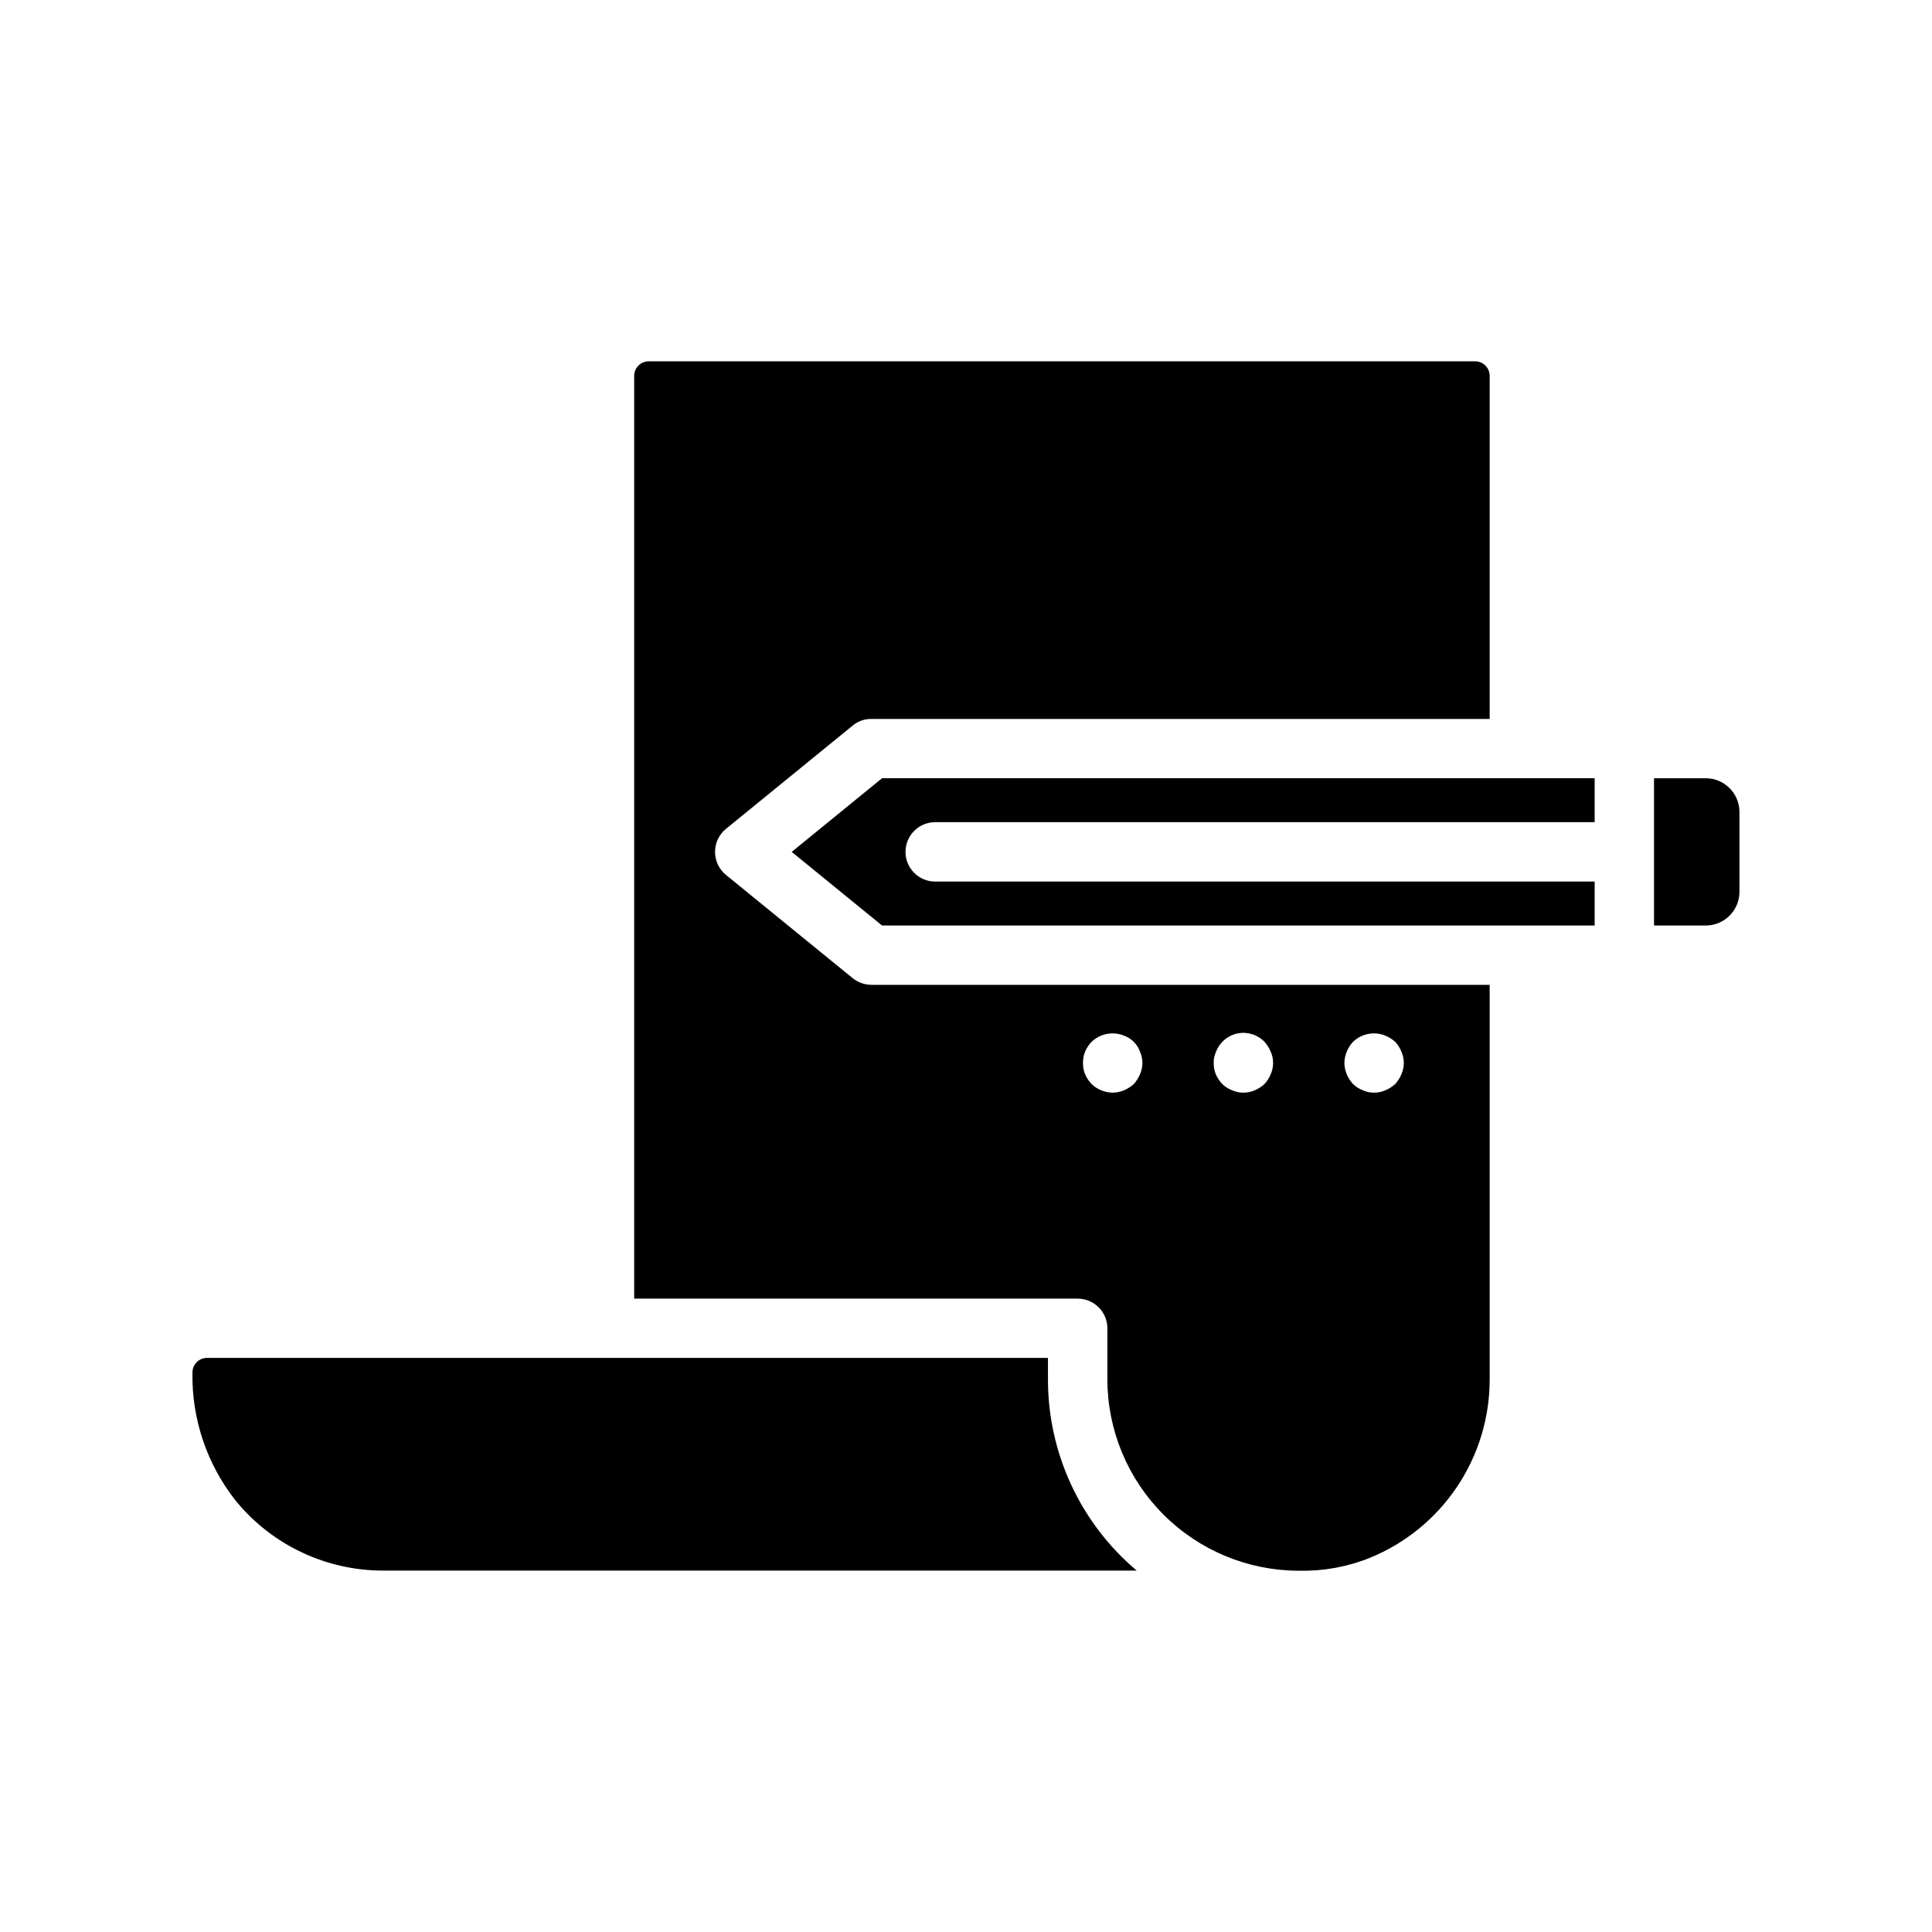 <?xml version="1.0" encoding="UTF-8"?>
<!-- Uploaded to: SVG Repo, www.svgrepo.com, Generator: SVG Repo Mixer Tools -->
<svg fill="#000000" width="800px" height="800px" version="1.1" viewBox="144 144 512 512" xmlns="http://www.w3.org/2000/svg">
 <path d="m546.74 350.24h19.859v11.645h-174.76c-4.348 0-7.871 3.523-7.871 7.871s3.523 7.871 7.871 7.871h174.76v11.645h-188.85l-23.938-19.516 23.938-19.516zm-125.02 159.36v-5.738h-222.86c-2.129 0-3.856 1.727-3.856 3.856-0.23 12.41 3.887 24.508 11.633 34.203 9.582 11.594 23.84 18.305 38.883 18.305h0.156 199.57c-14.918-12.586-23.527-31.109-23.527-50.625zm-46.762-104.61h163.82v104.62c-0.004 10.133-3.023 20.039-8.676 28.449-5.652 8.41-13.68 14.949-23.062 18.781-5.945 2.394-12.312 3.559-18.719 3.418h-0.238c-13.41-0.043-26.262-5.387-35.746-14.871s-14.828-22.336-14.871-35.746v-13.621c0-2.086-0.828-4.09-2.305-5.562-1.477-1.477-3.481-2.309-5.566-2.309h-117.53v-244.54c0-2.129 1.73-3.859 3.859-3.859h219c2.129 0 3.856 1.73 3.856 3.859v90.922h-163.82c-1.809-0.043-3.57 0.574-4.957 1.73l-33.613 27.395h-0.004c-1.832 1.496-2.894 3.734-2.894 6.102 0 2.367 1.062 4.606 2.894 6.102l33.543 27.332c1.422 1.16 3.199 1.793 5.031 1.793zm125.32 20.703c0.012 1.031 0.227 2.047 0.629 2.992 0.398 0.953 0.957 1.832 1.652 2.598 0.754 0.711 1.637 1.27 2.598 1.652 1.906 0.84 4.078 0.84 5.984 0 0.953-0.402 1.828-0.961 2.598-1.652 0.695-0.766 1.254-1.645 1.652-2.598 0.84-1.906 0.84-4.078 0-5.981-0.383-0.965-0.941-1.852-1.652-2.606-0.77-0.691-1.648-1.246-2.598-1.648-2.934-1.191-6.297-0.547-8.582 1.648-0.711 0.754-1.27 1.641-1.652 2.606-0.402 0.945-0.617 1.961-0.629 2.988zm-34.637 0c-0.016 1.023 0.172 2.043 0.551 2.992 0.426 0.957 1.012 1.836 1.73 2.598 0.742 0.727 1.625 1.289 2.598 1.652 1.906 0.84 4.078 0.84 5.984 0 0.949-0.402 1.828-0.961 2.598-1.652 0.695-0.766 1.254-1.645 1.652-2.598 0.84-1.906 0.84-4.078 0-5.981-0.402-0.957-0.961-1.836-1.652-2.606-1.84-1.914-4.531-2.754-7.133-2.227-2.602 0.527-4.75 2.352-5.699 4.832-0.441 0.934-0.656 1.957-0.629 2.988zm-34.637 0c-0.016 1.023 0.172 2.043 0.551 2.992 0.426 0.957 1.012 1.836 1.73 2.598 0.727 0.707 1.582 1.27 2.519 1.652 0.973 0.406 2.016 0.621 3.07 0.633 1.027-0.016 2.043-0.227 2.992-0.633 0.949-0.402 1.828-0.961 2.598-1.652 0.695-0.766 1.254-1.645 1.652-2.598 0.84-1.906 0.84-4.078 0-5.981-0.711-1.98-2.269-3.543-4.25-4.254-2.934-1.191-6.297-0.547-8.582 1.648-0.734 0.75-1.32 1.637-1.73 2.606-0.379 0.949-0.566 1.965-0.551 2.988zm165.04-75.453h-13.711v39.031h13.715-0.004c4.938-0.008 8.934-4.016 8.926-8.949v-21.176c-0.02-4.918-4.008-8.895-8.926-8.906z"/>
</svg>